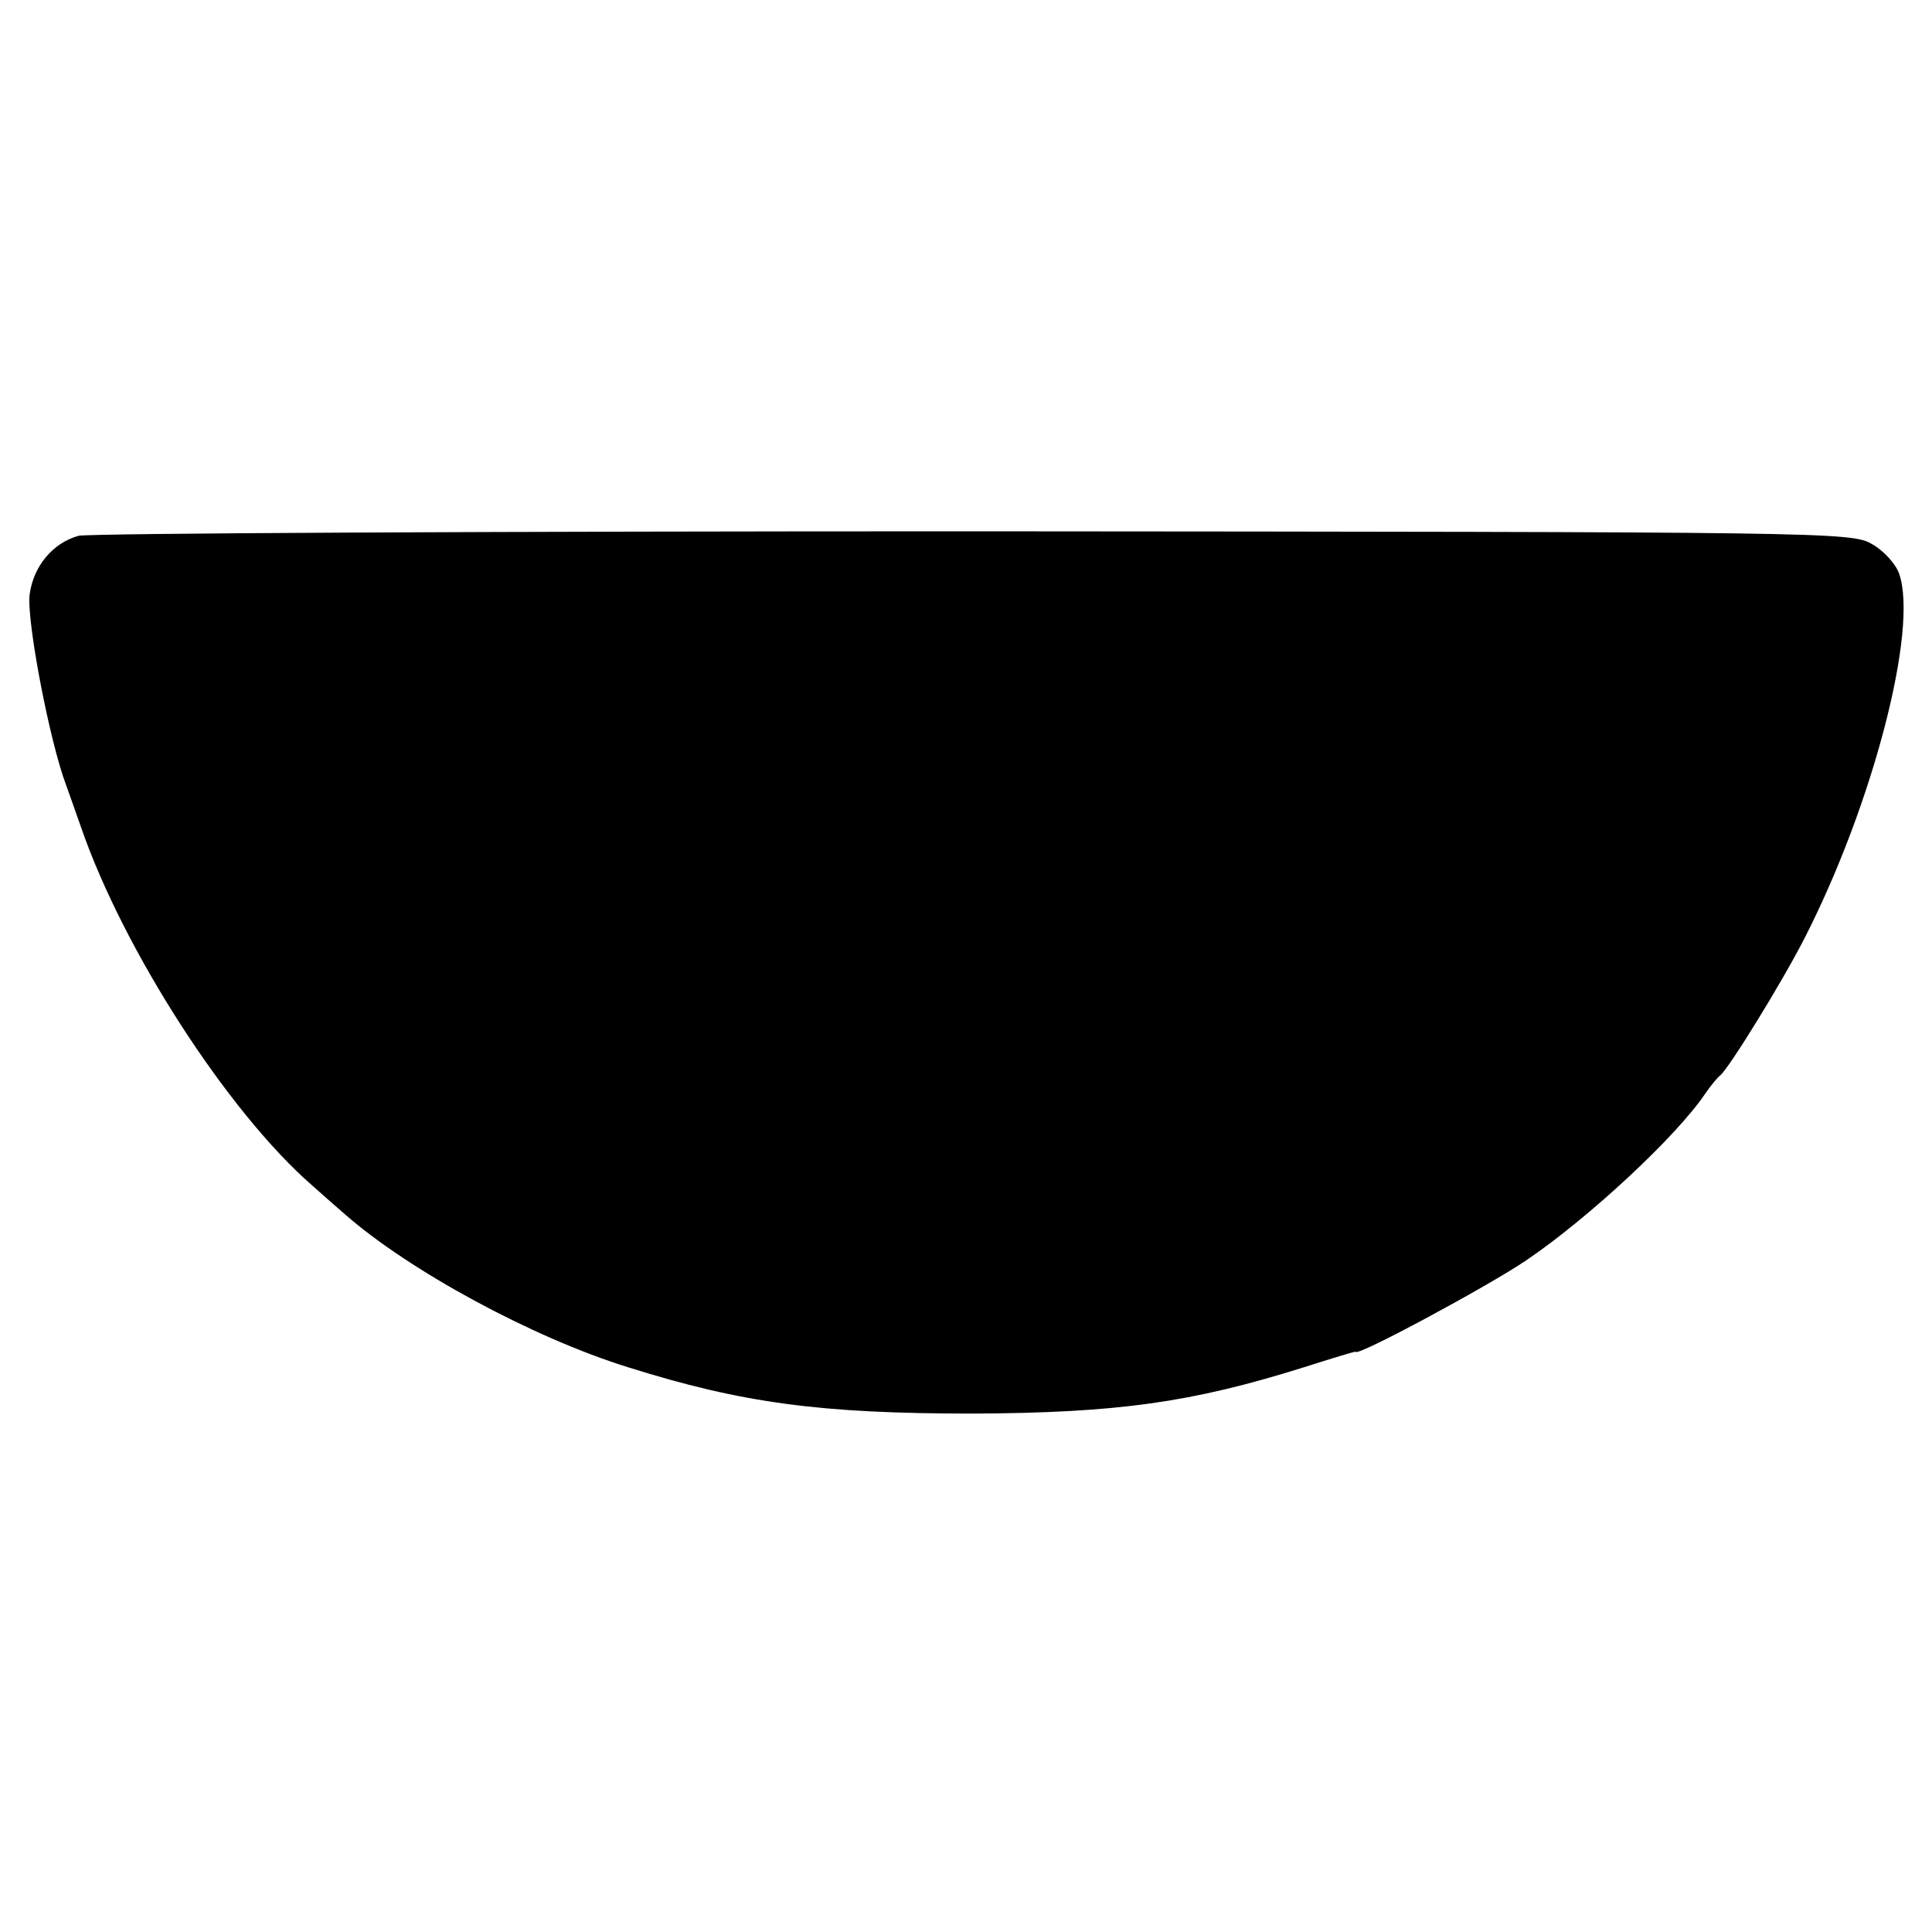 <?xml version="1.0" standalone="no"?>
<!DOCTYPE svg PUBLIC "-//W3C//DTD SVG 20010904//EN"
 "http://www.w3.org/TR/2001/REC-SVG-20010904/DTD/svg10.dtd">
<svg version="1.0" xmlns="http://www.w3.org/2000/svg"
 width="300pt" height="300pt" viewBox="0 0 300 300"
 preserveAspectRatio="xMidYMid meet">
<g transform="translate(0,300) scale(0.1,-0.1)"
fill="#000000" stroke="none">
<path d="M122 2168 c-40 -11 -70 -47 -76 -91 -5 -40 31 -229 57 -297 3 -8 13
-37 23 -65 66 -191 228 -442 359 -556 11 -10 34 -30 50 -44 100 -88 292 -192
440 -238 178 -56 300 -72 535 -72 225 1 340 17 515 72 44 14 80 25 80 24 0 -9
206 102 265 142 96 65 233 192 278 259 9 13 19 25 23 28 13 10 97 146 132 215
105 206 176 478 146 564 -5 15 -24 36 -42 46 -31 19 -68 19 -1394 20 -749 0
-1375 -3 -1391 -7z"/>
</g>
</svg>
